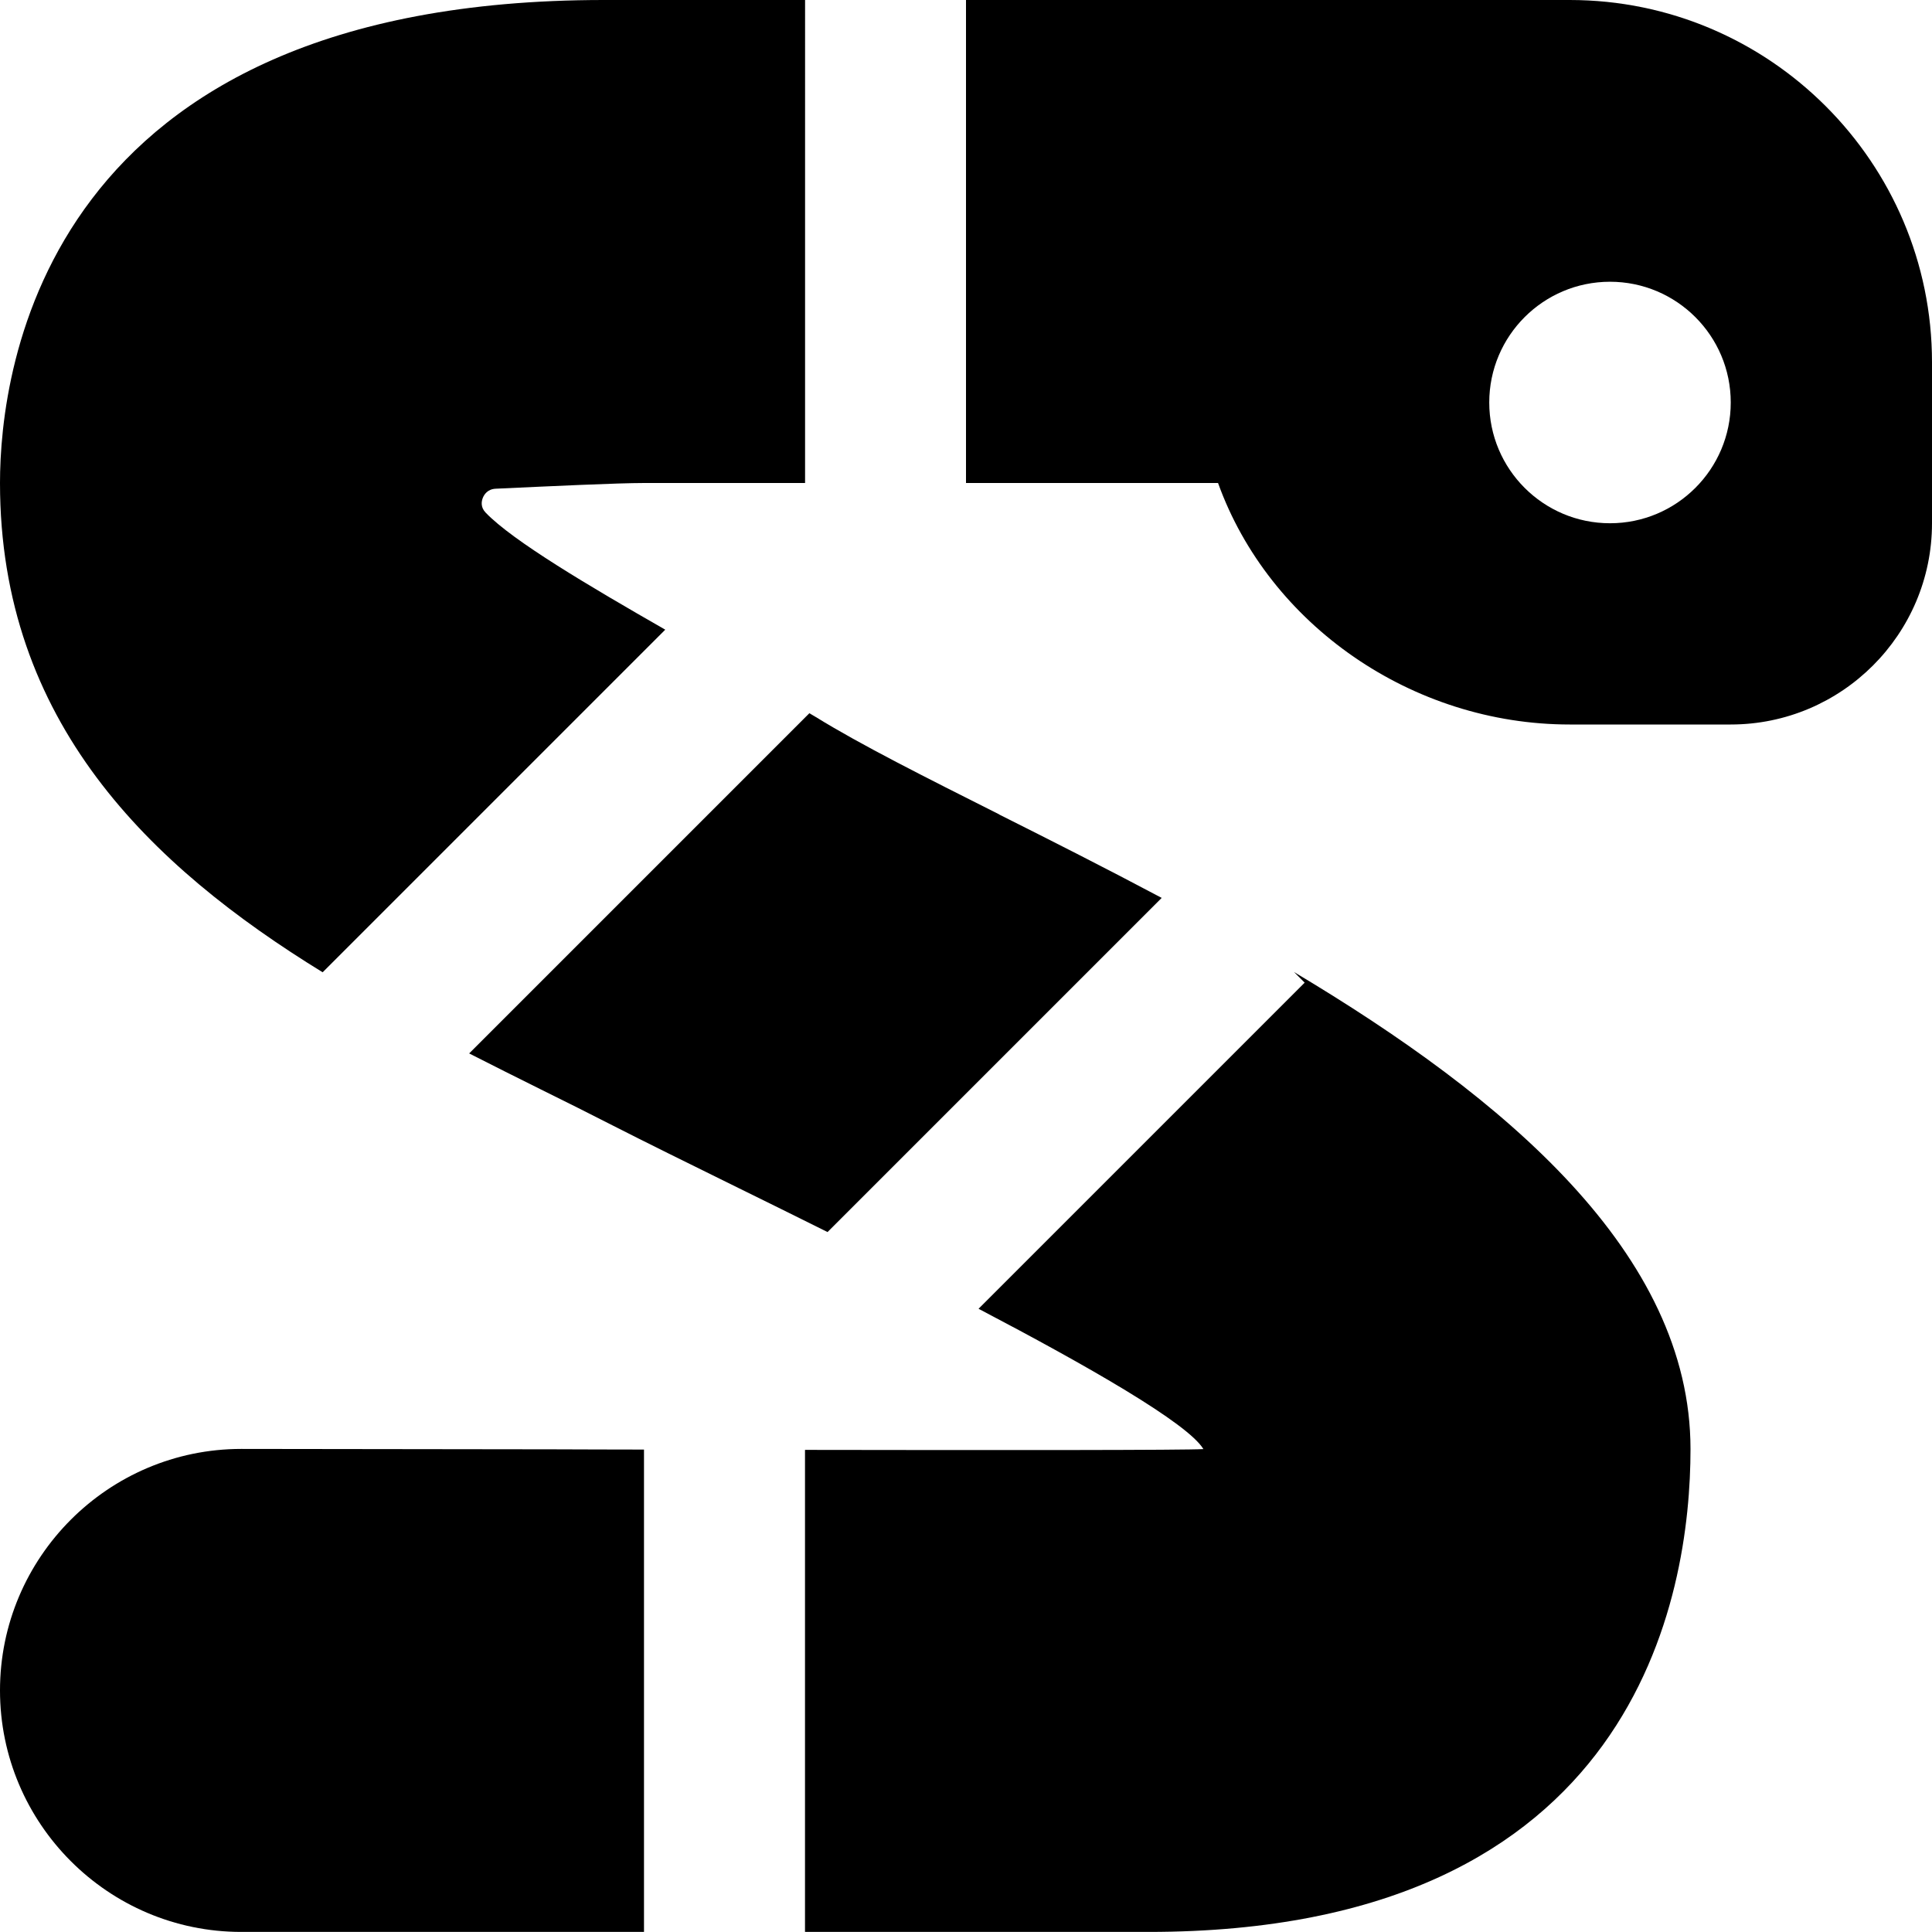 <?xml version="1.0" encoding="UTF-8"?>
<svg xmlns="http://www.w3.org/2000/svg" id="Layer_1" data-name="Layer 1" viewBox="0 0 24 24">
  <path d="m8,18.007c-.386,0-.765-.002-1.128-.003l-3.874-.005c-1.653,0-2.998,1.347-2.998,3s1.344,3,2.997,3h5.003v-5.993Z"/>
  <path d="m12.415,10.118c-.924-.465-1.723-.866-2.281-1.211-.024-.015-.055-.032-.08-.047l-4.226,4.226c.3.153.598.302.888.446.31.153.612.304.901.452.384.196.933.467,1.563.777.315.155.693.341,1.1.544l4.151-4.151c-.691-.367-1.375-.713-2.017-1.035Z"/>
  <path d="m4.008,12.078l4.256-4.256c-.943-.54-1.897-1.104-2.232-1.455-.062-.065-.053-.136-.034-.183.016-.04.059-.108.159-.113.692-.032,1.517-.071,1.844-.071h2V0h-2.5C.541,0,0,4.593,0,6c0,2.967,1.861,4.758,4.008,6.078Z"/>
  <path d="m16.075,12.075l.132.132-4.051,4.051c1.362.714,2.601,1.423,2.793,1.743-.222.014-2.487.014-4.949.01v5.988h4.267c6.077,0,6.733-4.195,6.733-5.998,0-2.431-2.308-4.364-4.925-5.926Z"/>
  <path d="m19.5,0h-7.5v6h3.131c.633,1.76,2.409,3,4.369,3h2c1.378,0,2.5-1.121,2.5-2.5v-2c0-2.481-2.019-4.5-4.5-4.5Zm.5,6.5c-.828,0-1.5-.672-1.5-1.5s.672-1.5,1.5-1.5,1.5.672,1.5,1.5-.672,1.5-1.5,1.5Z"/>
</svg>

